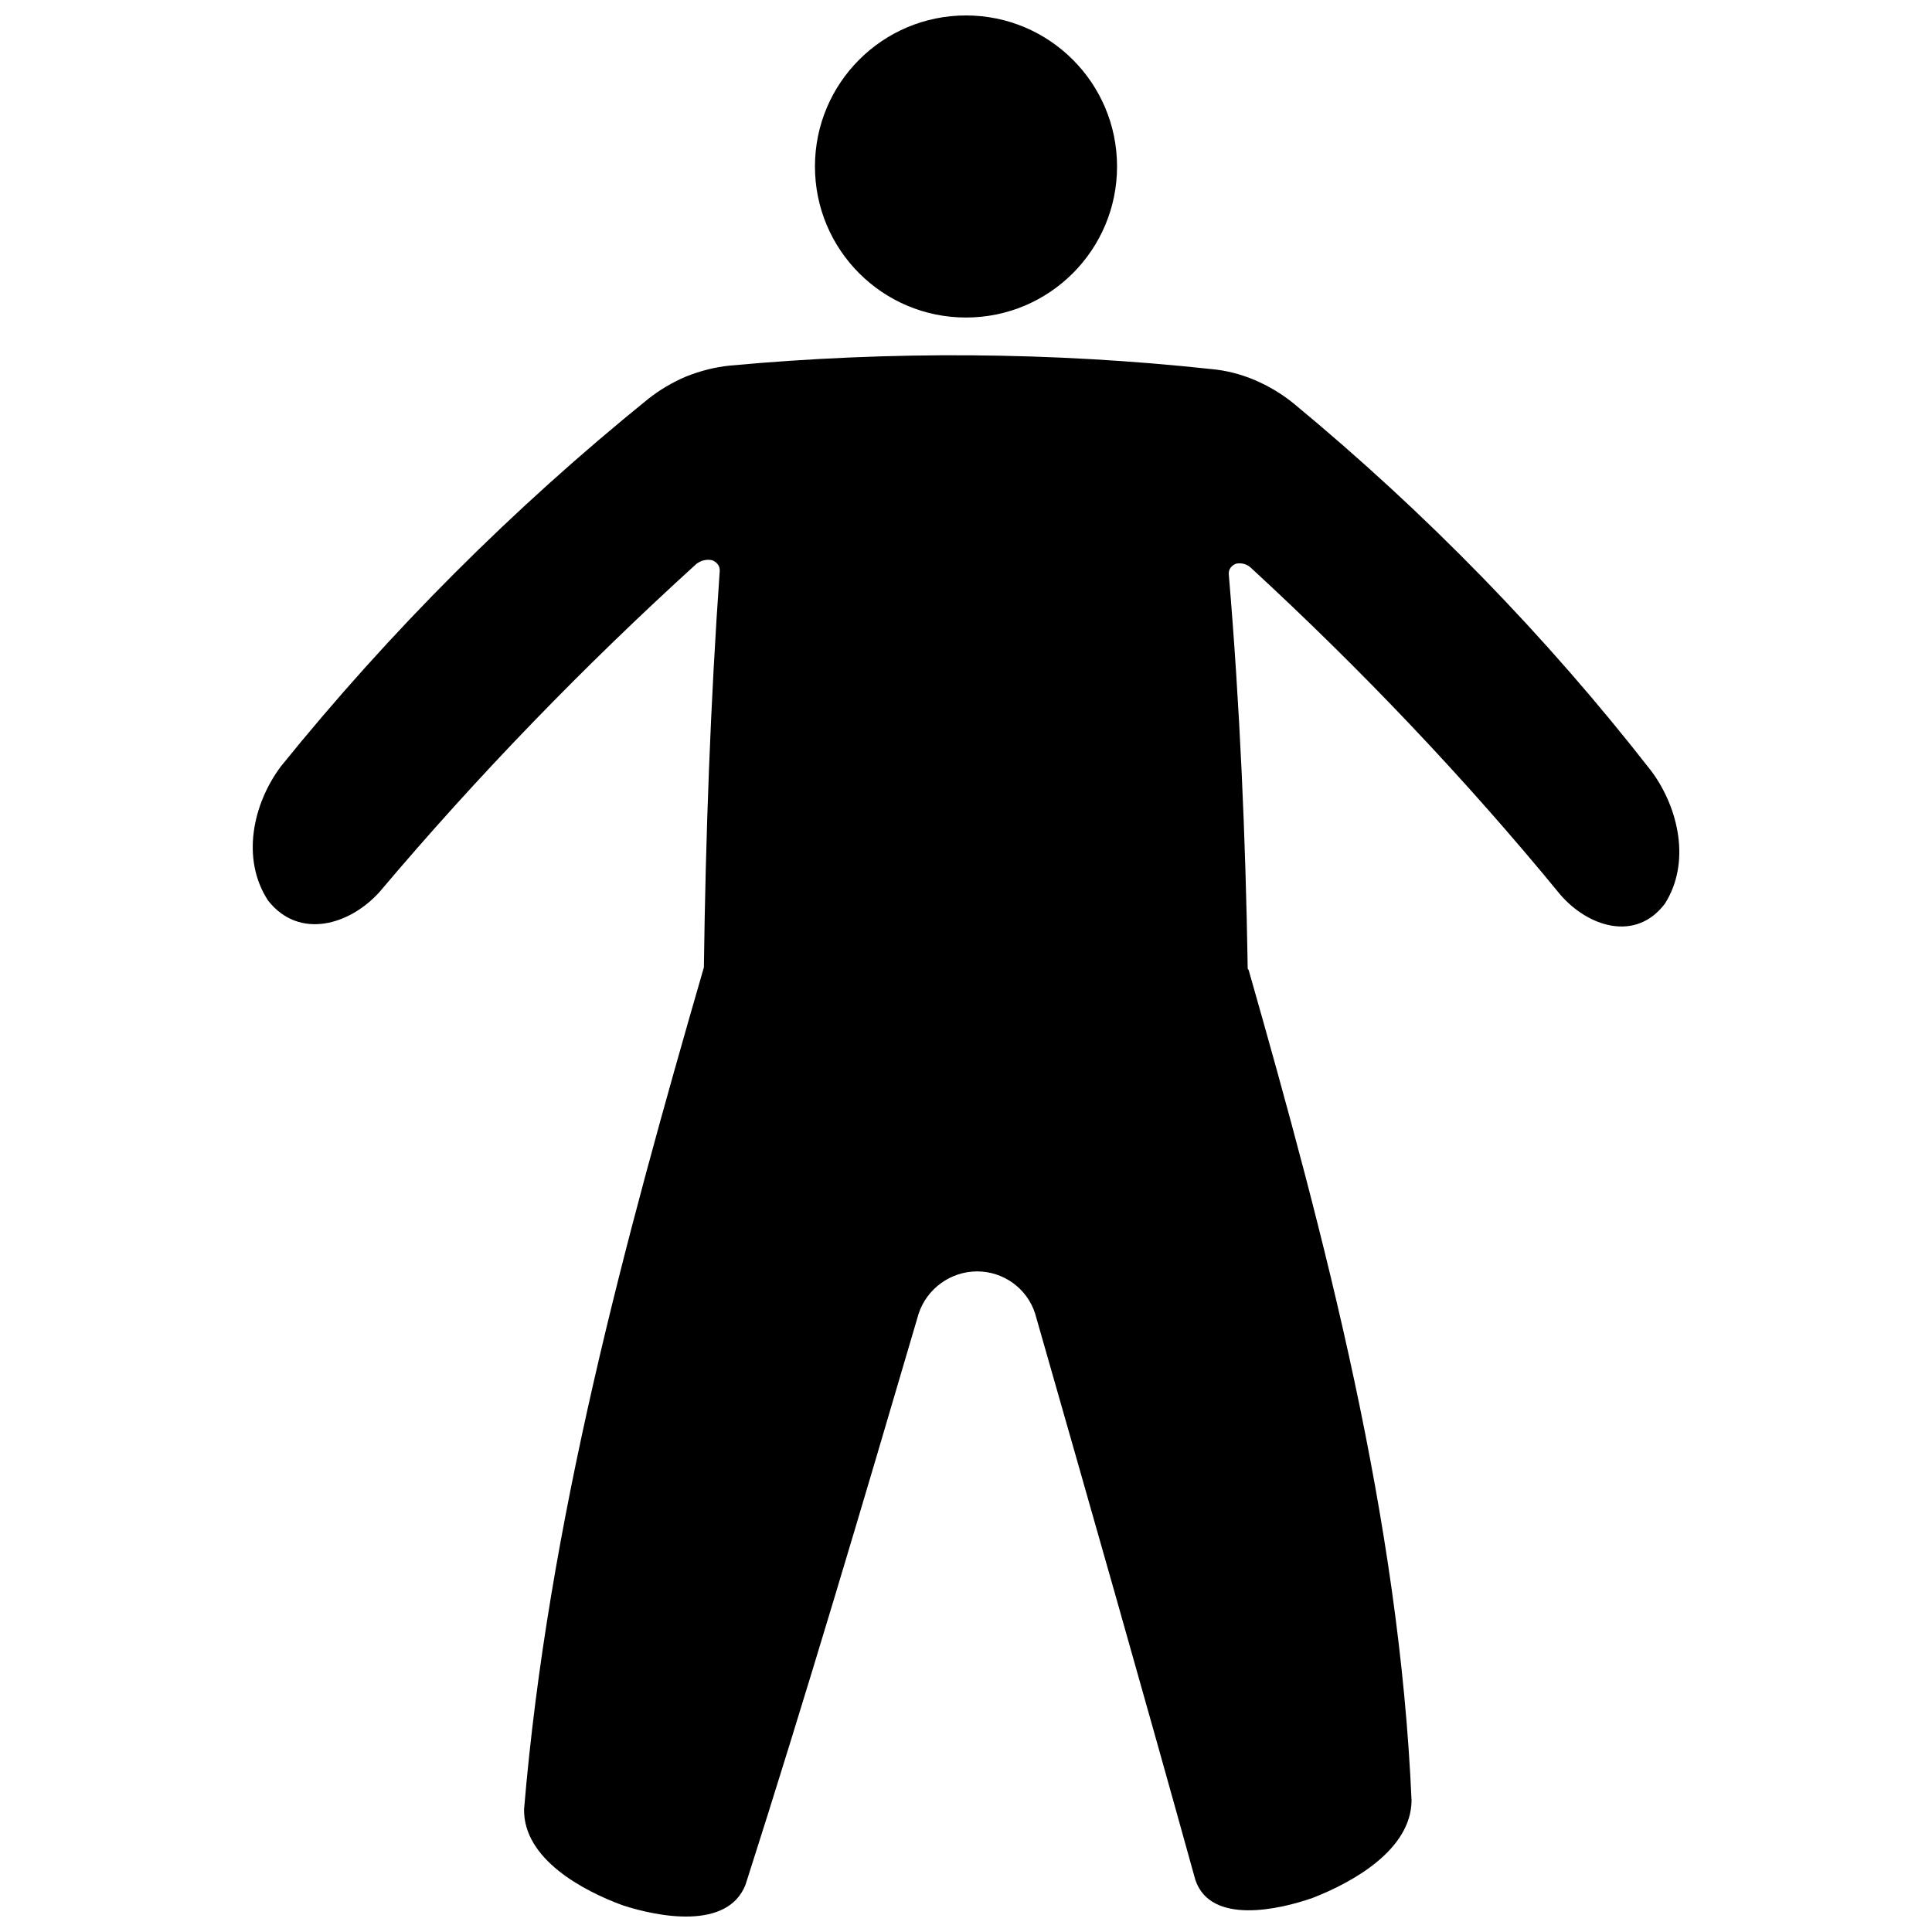 <?xml version="1.0" encoding="UTF-8"?>
<!-- Uploaded to: ICON Repo, www.iconrepo.com, Generator: ICON Repo Mixer Tools -->
<svg width="800px" height="800px" version="1.1" viewBox="144 144 512 512" xmlns="http://www.w3.org/2000/svg">
 <defs>
  <clipPath id="b">
   <path d="m359 148.09h82v80.906h-82z"/>
  </clipPath>
  <clipPath id="a">
   <path d="m210 238h380v413.9h-380z"/>
  </clipPath>
 </defs>
 <g>
  <g clip-path="url(#b)">
   <path d="m359.97 188.12c0-22.105 17.922-40.027 40.031-40.027s40.027 17.922 40.027 40.027c0 22.105-17.922 40.027-40.027 40.027-22.109 0-40.031-17.918-40.031-40.027z"/>
  </g>
  <g clip-path="url(#a)">
   <path d="m474.53 393.9c0.004 0.184 0.008 0.367 0.012 0.551 0.035 1.844 0.066 3.688 0.094 5.527 0.004 0.184 0.004 0.371 0.008 0.555 0.008 0.219 0.129 0.402 0.273 0.559 20.375 71.496 39.941 145.5 43.16 220.12-0.164 13.055-15.621 21.625-26.18 25.742-8.762 3.082-27.043 7.281-31.113-4.75-13.898-50.117-28.176-100.13-42.477-150.13-2.137-6.648-8.387-11.16-15.383-11.141-7.027 0.02-13.305 4.582-15.488 11.242-14.852 50.57-29.801 101.12-45.871 151.32-4.785 12.047-23.098 8.504-32.512 5.441-10.594-3.875-26.363-12.293-26.168-25.465 6.34-75.715 26.621-150.36 47.652-223.12 0.473-35.07 1.738-70.125 4.203-105.11 0.059-1.336-0.859-2.352-2.066-2.789-1.43-0.301-2.93 0.078-4.09 0.957-29.867 27.133-57.965 56.125-83.992 86.957-7.859 8.738-21.25 12.793-29.539 2.309-7.211-10.996-4.082-25.633 3.418-35.613 28.906-35.777 61.492-68.363 97.246-97.293 3.09-2.453 6.488-4.457 10.121-5.996 3.711-1.48 7.582-2.481 11.559-2.887 42.539-3.922 85.324-3.652 127.8 0.941 3.914 0.359 7.715 1.375 11.34 2.894 3.668 1.586 7.113 3.625 10.223 6.141 35.098 29.012 66.98 61.66 94.953 97.598 7.203 9.824 10.379 24.156 3.516 35-7.762 10.312-20.438 6.106-27.742-2.383-25.277-30.828-52.785-59.719-82.109-86.719-1.027-0.898-2.43-1.254-3.766-0.984-1.191 0.422-2.055 1.438-1.977 2.742 2.938 34.734 4.457 69.566 5.019 104.42-0.043-2.211-0.082-4.422-0.121-6.633z"/>
  </g>
 </g>
</svg>